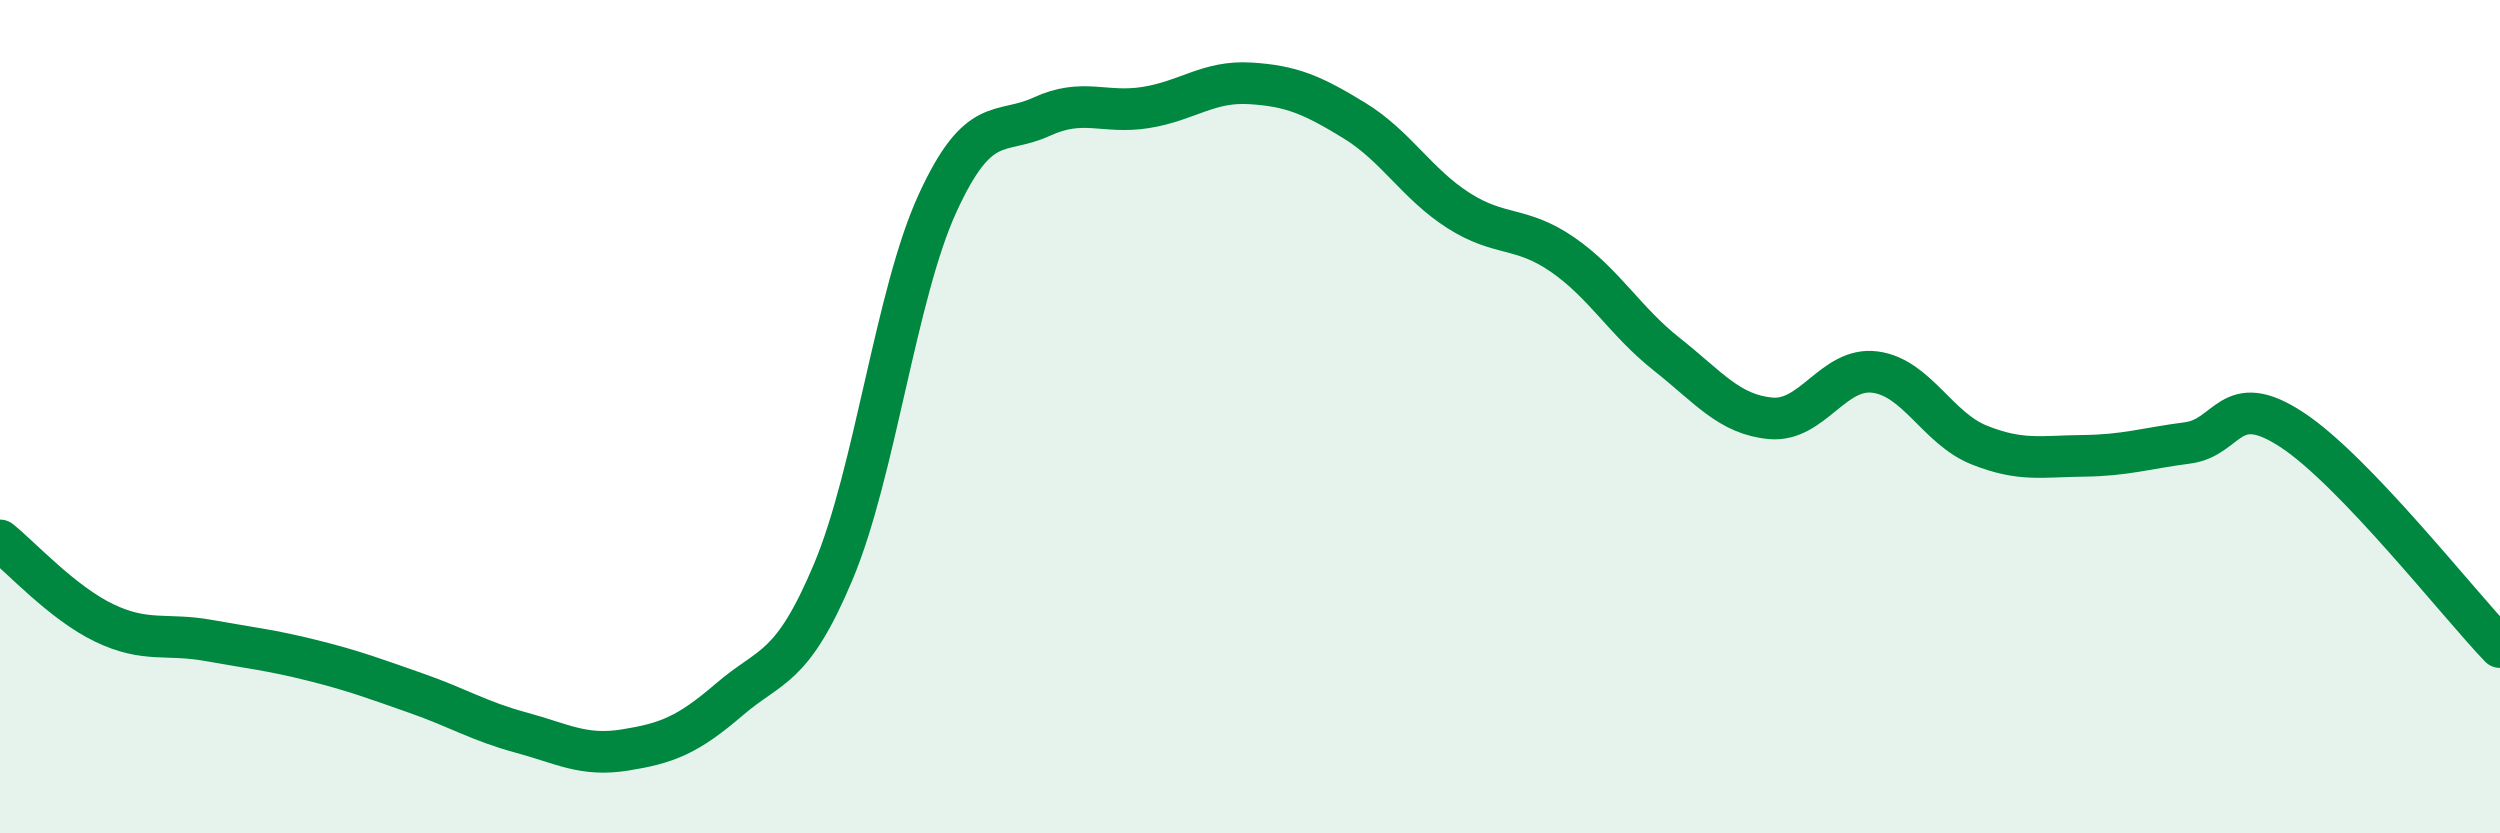 
    <svg width="60" height="20" viewBox="0 0 60 20" xmlns="http://www.w3.org/2000/svg">
      <path
        d="M 0,12.97 C 0.5,13.37 1.5,14.47 2.5,14.95 C 3.5,15.43 4,15.19 5,15.37 C 6,15.55 6.5,15.6 7.5,15.85 C 8.5,16.1 9,16.29 10,16.64 C 11,16.99 11.5,17.31 12.5,17.58 C 13.5,17.85 14,18.16 15,18 C 16,17.84 16.5,17.65 17.5,16.79 C 18.5,15.93 19,16.1 20,13.72 C 21,11.34 21.5,7.06 22.5,4.88 C 23.5,2.7 24,3.26 25,2.8 C 26,2.34 26.5,2.74 27.5,2.58 C 28.5,2.42 29,1.94 30,2 C 31,2.06 31.5,2.28 32.5,2.89 C 33.5,3.5 34,4.41 35,5.05 C 36,5.69 36.5,5.42 37.5,6.11 C 38.5,6.8 39,7.71 40,8.5 C 41,9.29 41.5,9.95 42.5,10.04 C 43.5,10.13 44,8.8 45,8.93 C 46,9.06 46.5,10.28 47.5,10.68 C 48.5,11.08 49,10.95 50,10.94 C 51,10.93 51.5,10.76 52.5,10.63 C 53.5,10.5 53.5,9.33 55,10.31 C 56.5,11.29 59,14.49 60,15.53L60 20L0 20Z"
        fill="#008740"
        opacity="0.1"
        stroke-linecap="round"
        stroke-linejoin="round"
      />
      <path
        d="M 0,12.97 C 0.5,13.37 1.5,14.47 2.5,14.95 C 3.5,15.43 4,15.19 5,15.37 C 6,15.55 6.5,15.6 7.5,15.85 C 8.5,16.1 9,16.29 10,16.64 C 11,16.99 11.5,17.31 12.5,17.58 C 13.5,17.85 14,18.16 15,18 C 16,17.84 16.5,17.65 17.5,16.79 C 18.5,15.93 19,16.1 20,13.72 C 21,11.34 21.5,7.06 22.5,4.88 C 23.5,2.7 24,3.26 25,2.8 C 26,2.34 26.5,2.74 27.5,2.58 C 28.5,2.42 29,1.94 30,2 C 31,2.06 31.5,2.28 32.5,2.89 C 33.5,3.5 34,4.41 35,5.05 C 36,5.69 36.5,5.42 37.5,6.11 C 38.5,6.8 39,7.71 40,8.5 C 41,9.29 41.5,9.95 42.5,10.04 C 43.5,10.13 44,8.8 45,8.93 C 46,9.06 46.5,10.28 47.5,10.68 C 48.5,11.08 49,10.95 50,10.94 C 51,10.93 51.5,10.76 52.5,10.63 C 53.5,10.5 53.5,9.33 55,10.31 C 56.5,11.29 59,14.49 60,15.53"
        stroke="#008740"
        stroke-width="1"
        fill="none"
        stroke-linecap="round"
        stroke-linejoin="round"
      />
    </svg>
  